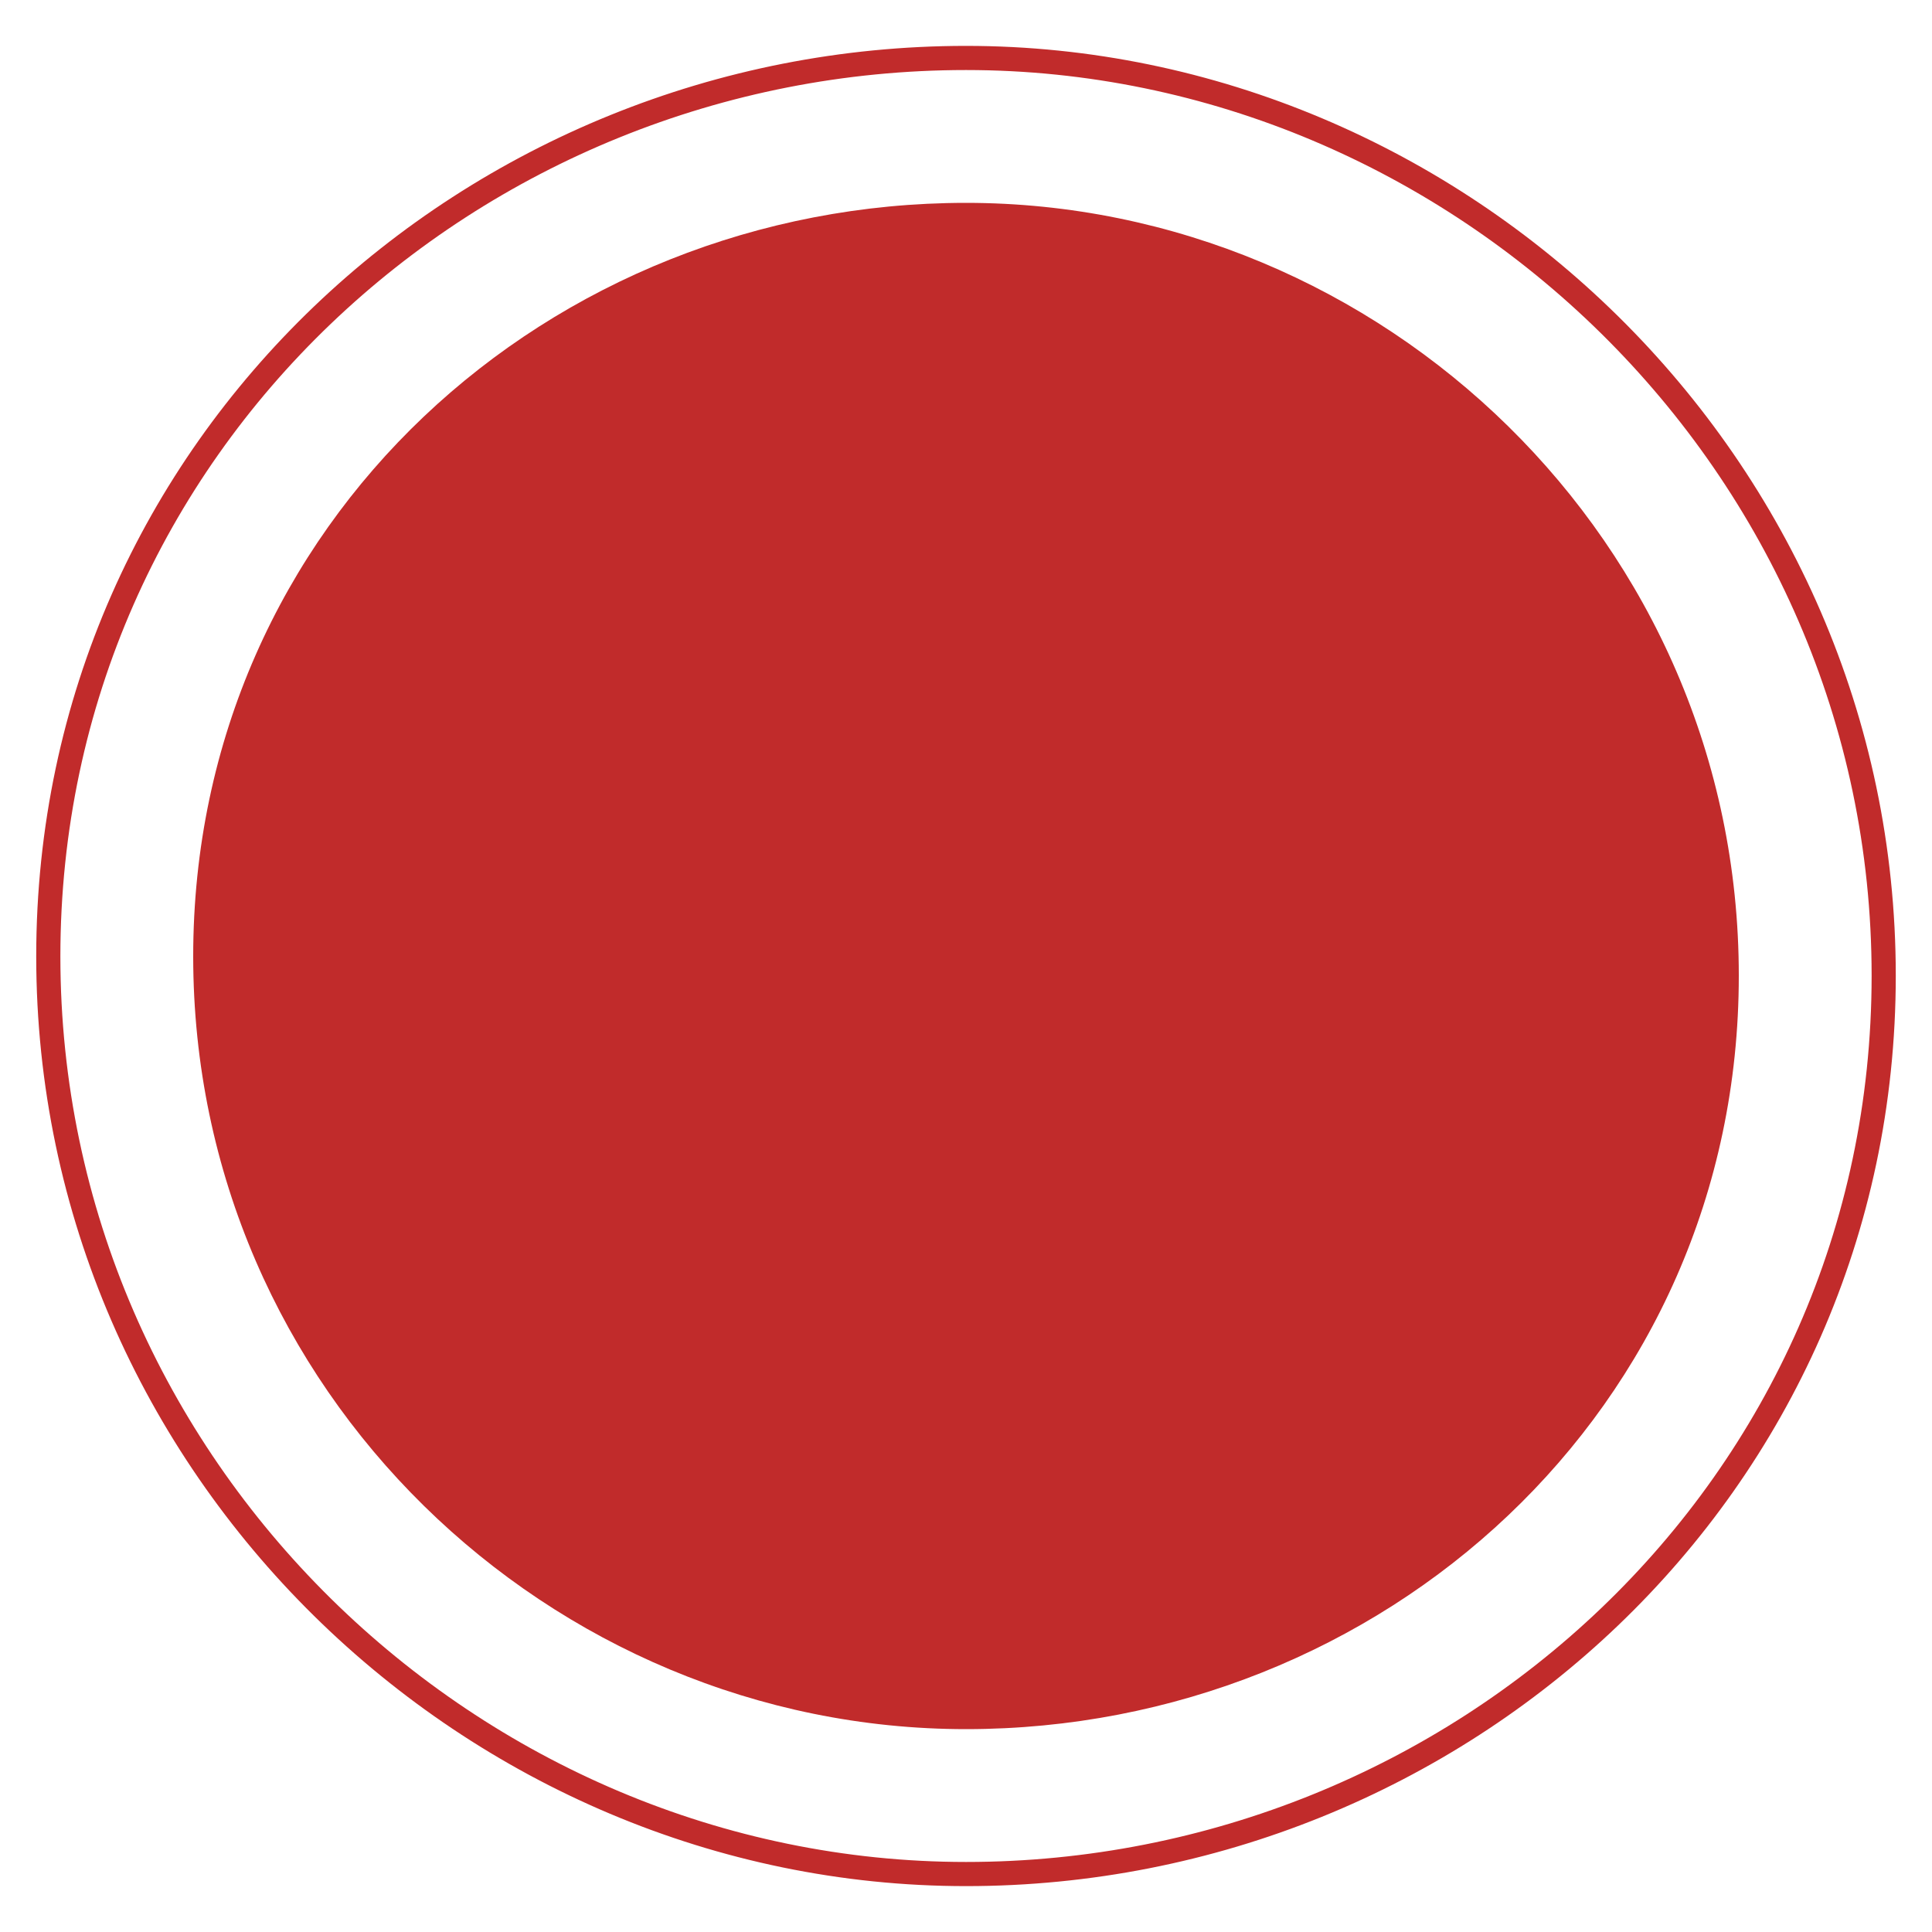 <?xml version="1.0" encoding="utf-8"?>
<!-- Generator: Adobe Illustrator 24.3.0, SVG Export Plug-In . SVG Version: 6.00 Build 0)  -->
<svg version="1.1" id="Layer_1" xmlns="http://www.w3.org/2000/svg" xmlns:xlink="http://www.w3.org/1999/xlink" x="0px" y="0px"
	 viewBox="0 0 20 20" style="enable-background:new 0 0 20 20;" xml:space="preserve">
<style type="text/css">
	.st0{fill:#C12B2B;}
	.st1{fill:none;stroke:#C12B2B;stroke-width:0.25;stroke-miterlimit:10;}
</style>
<path class="st0" d="M10,17.9c-4.3,0-8-3.5-8-8s3.7-7.8,8-7.8s8,3.5,8,8S14.3,17.9,10,17.9z"/>
<path class="st1" d="M10,19.4c-5.1,0-9.5-4.2-9.5-9.5S4.9,0.6,10,0.6s9.5,4.2,9.5,9.5S15.1,19.4,10,19.4z"/>
</svg>
